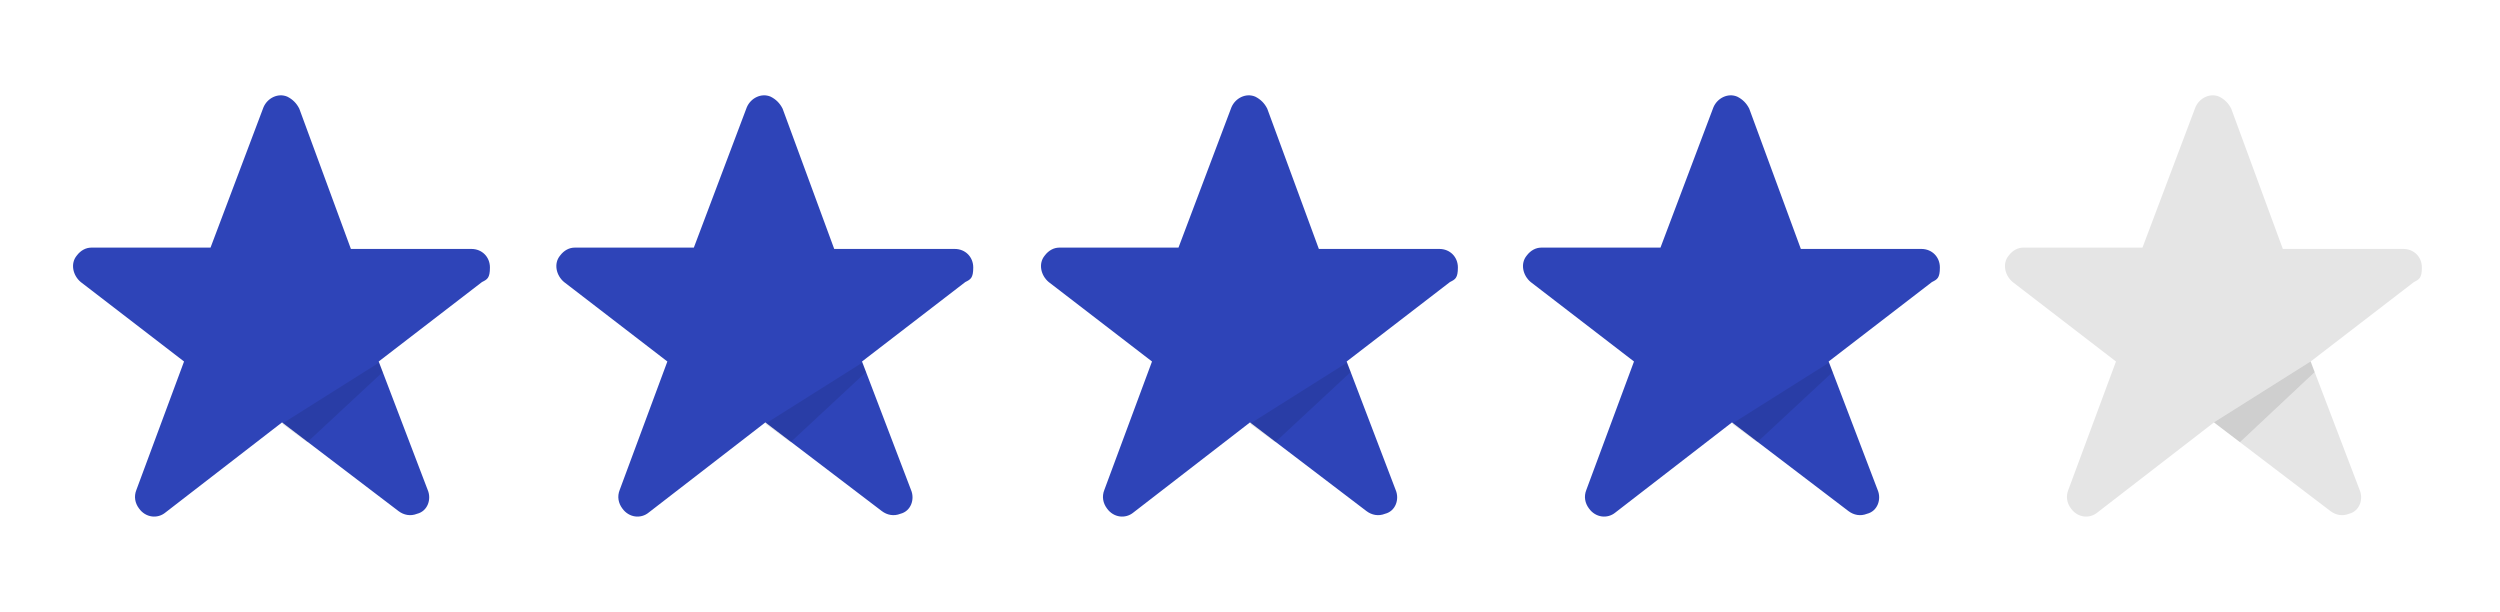 <?xml version="1.0" encoding="UTF-8"?><svg id="Layer_1" xmlns="http://www.w3.org/2000/svg" xmlns:xlink="http://www.w3.org/1999/xlink" viewBox="0 0 188.8 46.2"><defs><style>.cls-1{clip-path:url(#clippath-6);}.cls-2{clip-path:url(#clippath-7);}.cls-3{clip-path:url(#clippath-4);}.cls-4{clip-path:url(#clippath-9);}.cls-5{fill:none;}.cls-6{fill:#e5e5e5;}.cls-7{clip-path:url(#clippath-1);}.cls-8{clip-path:url(#clippath-5);}.cls-9{clip-path:url(#clippath-3);}.cls-10{fill:#2e44b8;}.cls-11{clip-path:url(#clippath-2);}.cls-12{opacity:.1;}.cls-13{clip-path:url(#clippath);}</style><clipPath id="clippath"><path class="cls-5" d="M59.1,8.2l3.9,10.6h9.1c.8,0,1.4.6,1.4,1.4s-.2.9-.6,1.1l-7.8,6,3.7,9.7c.3.7,0,1.6-.8,1.8-.5.2-1,.1-1.4-.2l-8.8-6.7-8.8,6.8c-.6.5-1.5.4-2-.3-.3-.4-.4-.9-.2-1.4l3.6-9.7-7.8-6c-.6-.5-.8-1.4-.3-2,.3-.4.7-.6,1.1-.6h9l4-10.6c.3-.7,1.1-1.1,1.8-.8.4.2.7.5.9.9Z"/></clipPath><clipPath id="clippath-1"><polygon class="cls-5" points="65.1 27.4 57.8 32 59.7 33.4 65.4 28.1 65.1 27.4"/></clipPath><clipPath id="clippath-2"><path class="cls-5" d="M22.6,8.2l3.9,10.6h9.1c.8,0,1.4.6,1.4,1.4s-.2.9-.6,1.1l-7.8,6,3.7,9.7c.3.7,0,1.6-.8,1.8-.5.2-1,.1-1.4-.2l-8.8-6.7-8.8,6.8c-.6.5-1.5.4-2-.3-.3-.4-.4-.9-.2-1.4l3.6-9.7-7.8-6c-.6-.5-.8-1.4-.3-2,.3-.4.7-.6,1.1-.6h9l4-10.6c.3-.7,1.1-1.1,1.8-.8.4.2.7.5.9.9Z"/></clipPath><clipPath id="clippath-3"><polygon class="cls-5" points="28.6 27.4 21.3 32 23.2 33.4 28.9 28.1 28.6 27.4"/></clipPath><clipPath id="clippath-4"><path class="cls-5" d="M95.7,8.2l3.9,10.6h9.1c.8,0,1.4.6,1.4,1.4s-.2.9-.6,1.1l-7.8,6,3.7,9.7c.3.7,0,1.6-.8,1.8-.5.2-1,.1-1.4-.2l-8.8-6.7-8.8,6.8c-.6.5-1.5.4-2-.3-.3-.4-.4-.9-.2-1.4l3.6-9.7-7.8-6c-.6-.5-.8-1.4-.3-2,.3-.4.7-.6,1.1-.6h9l4-10.6c.3-.7,1.1-1.1,1.8-.8.4.2.7.5.9.9h0Z"/></clipPath><clipPath id="clippath-5"><polygon class="cls-5" points="101.7 27.4 94.4 32 96.3 33.4 102 28.1 101.7 27.4"/></clipPath><clipPath id="clippath-6"><path class="cls-5" d="M132.1,8.2l3.9,10.6h9.1c.8,0,1.4.6,1.4,1.4s-.2.9-.6,1.1l-7.8,6,3.7,9.7c.3.7,0,1.6-.8,1.8-.5.2-1,.1-1.4-.2l-8.8-6.7-8.8,6.8c-.6.5-1.5.4-2-.3-.3-.4-.4-.9-.2-1.4l3.6-9.7-7.8-6c-.6-.5-.8-1.4-.3-2,.3-.4.7-.6,1.1-.6h9l4-10.6c.3-.7,1.1-1.1,1.8-.8.4.2.7.5.9.9h0Z"/></clipPath><clipPath id="clippath-7"><polygon class="cls-5" points="138.1 27.4 130.8 32 132.7 33.4 138.4 28.1 138.1 27.4"/></clipPath><clipPath id="clippath-9"><polygon class="cls-5" points="174.5 27.3 167.2 31.9 169.16 33.39 174.8 28.1 174.5 27.3"/></clipPath></defs><g class="cls-13"><g id="Group_73"><path id="Path_99" class="cls-10" d="M34.9.2h45.8v46h-45.8s0-46,0-46Z"/></g></g><g class="cls-12"><g class="cls-7"><g id="Group_74"><path id="Path_101" d="M50.6,20.3h21.9v20.1h-21.9v-20.1Z"/></g></g></g><g class="cls-11"><g id="Group_73-2"><path id="Path_99-2" class="cls-10" d="M-1.6.2h45.8v46H-1.6V.2Z"/></g></g><g class="cls-12"><g class="cls-9"><g id="Group_74-2"><path id="Path_101-2" d="M14.1,20.3h21.9v20.1H14.1v-20.1Z"/></g></g></g><g class="cls-3"><g id="Group_73-3"><path id="Path_99-3" class="cls-10" d="M71.5.2h45.8v46h-45.8V.2Z"/></g></g><g class="cls-12"><g class="cls-8"><g id="Group_74-3"><path id="Path_101-3" d="M87.2,20.3h21.9v20.1h-21.9v-20.1Z"/></g></g></g><g class="cls-1"><g id="Group_73-4"><path id="Path_99-4" class="cls-10" d="M107.9.2h45.8v46h-45.8s0-46,0-46Z"/></g></g><g class="cls-12"><g class="cls-2"><g id="Group_74-4"><path id="Path_101-4" d="M123.6,20.3h21.9v20.1h-21.9v-20.1Z"/></g></g></g><path class="cls-6" d="M168.5,8.2l3.9,10.6h9.1c.8,0,1.4.6,1.4,1.4s-.2.9-.6,1.1l-7.8,6,3.7,9.7c.3.7,0,1.6-.8,1.8-.5.2-1,.1-1.4-.2l-8.8-6.7-8.8,6.8c-.6.5-1.5.4-2-.3-.3-.4-.4-.9-.2-1.4l3.6-9.7-7.8-6c-.6-.5-.8-1.4-.3-2,.3-.4.7-.6,1.1-.6h9l4-10.6c.3-.7,1.1-1.1,1.8-.8.4.2.7.5.9.9h0Z"/><g class="cls-12"><g class="cls-4"><g id="Group_74-5"><path id="Path_101-5" d="M160,20.3h21.9v20.1h-21.9v-20.1Z"/></g></g></g></svg>